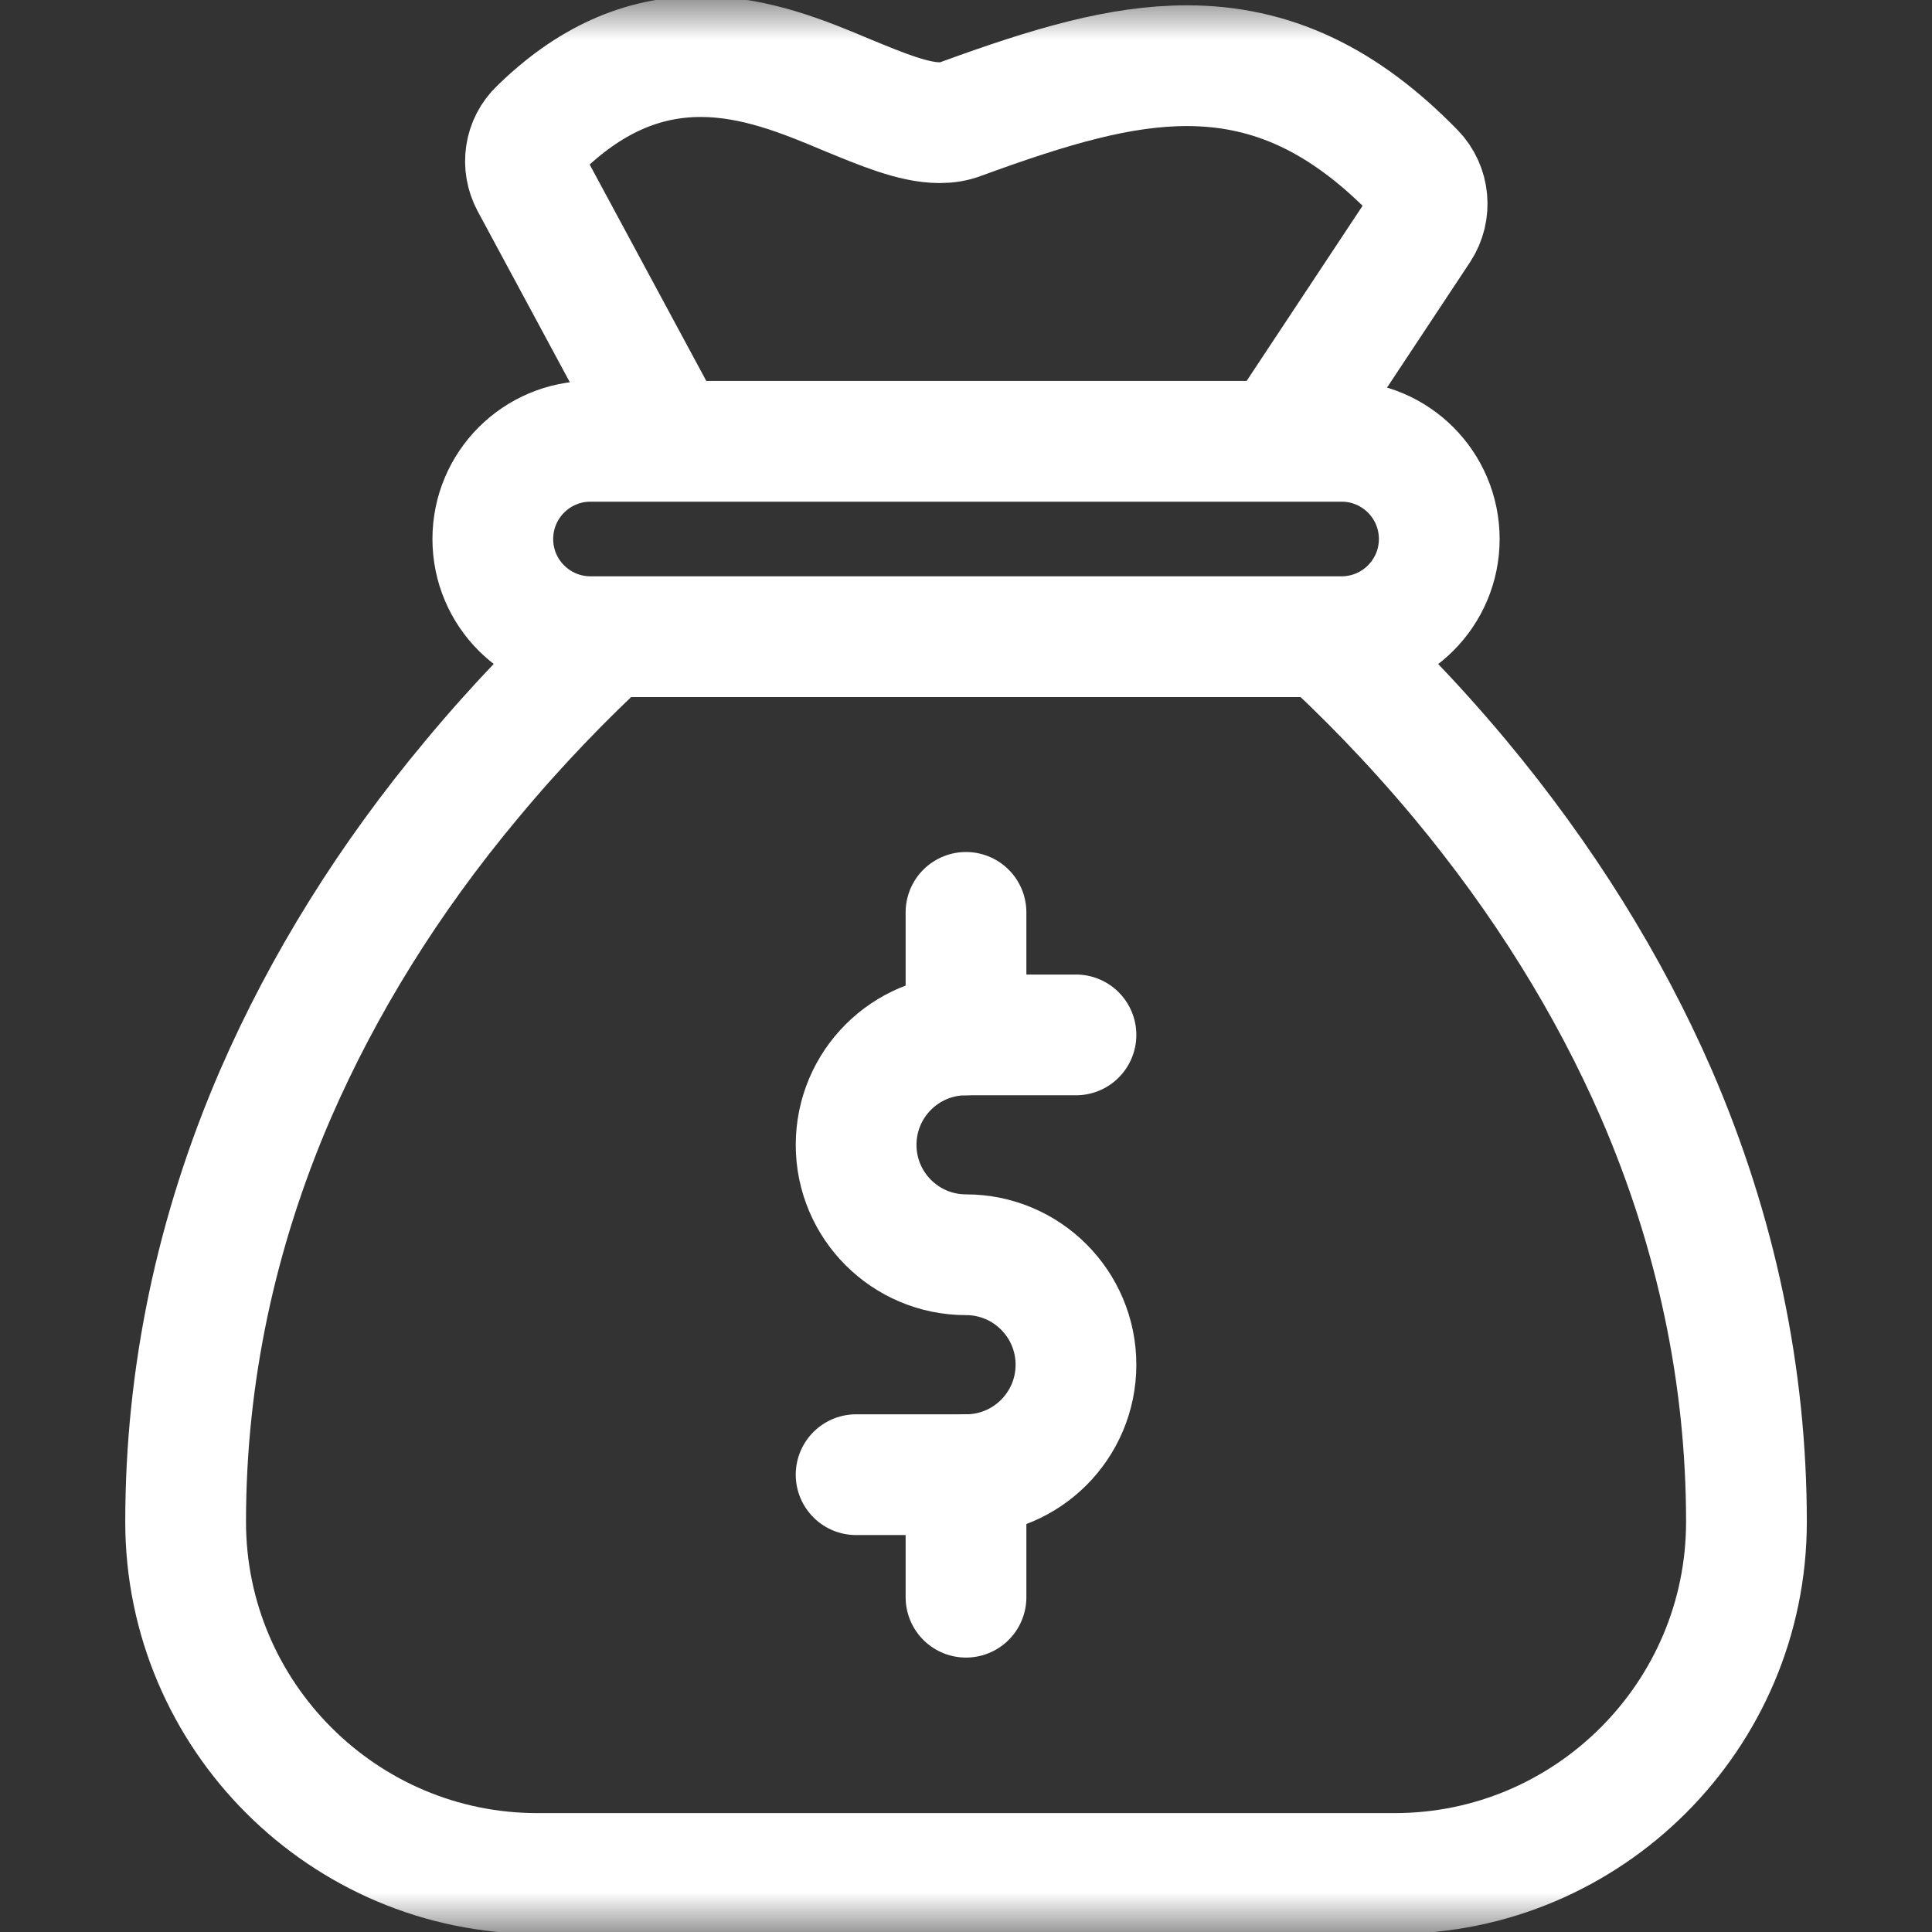 <svg width="24" height="24" viewBox="0 0 24 24" fill="none" xmlns="http://www.w3.org/2000/svg">
<rect x="0" y="0" width="24" height="24" fill="#333333" stroke="none"/>
<mask id="mask0_285_1047" style="mask-type:luminance" maskUnits="userSpaceOnUse" x="0" y="0" width="24" height="24">
<path d="M0 1.90735e-06H24V24H0V1.90735e-06Z" fill="white"/>
</mask>
<g mask="url(#mask0_285_1047)">
<path d="M16.376 7.838C16.914 8.329 17.525 8.945 18.138 9.68C19.165 10.914 19.986 12.232 20.578 13.593C21.319 15.306 21.695 17.094 21.695 18.905C21.695 21.312 19.733 23.273 17.326 23.273H6.674C4.267 23.273 2.306 21.312 2.306 18.905C2.306 17.094 2.681 15.306 3.422 13.593C4.014 12.232 4.83 10.914 5.862 9.68C6.444 8.98 7.024 8.389 7.543 7.909" stroke="white" stroke-width="1.5" stroke-miterlimit="10"/>
<path d="M8.326 5.482L6.595 2.27C6.477 2.05 6.515 1.778 6.698 1.604C7.317 0.999 7.974 0.703 8.706 0.703C9.377 0.703 9.992 0.956 10.527 1.182C10.949 1.355 11.348 1.524 11.672 1.524C11.77 1.524 11.855 1.51 11.939 1.477C13.056 1.069 13.915 0.816 14.745 0.816C15.796 0.816 16.692 1.238 17.57 2.139C17.753 2.327 17.781 2.622 17.636 2.843L15.889 5.482" stroke="white" stroke-width="1.5" stroke-miterlimit="10"/>
<path d="M16.665 5.482H7.336C6.665 5.482 6.122 6.025 6.122 6.696C6.122 7.366 6.665 7.909 7.336 7.909H16.665C17.335 7.909 17.879 7.366 17.879 6.696C17.879 6.025 17.335 5.482 16.665 5.482Z" stroke="white" stroke-width="1.5" stroke-miterlimit="10" stroke-linecap="round" stroke-linejoin="round"/>
<path d="M10.635 18.319H12.001C12.755 18.319 13.366 17.707 13.366 16.953C13.366 16.199 12.755 15.587 12.001 15.587C11.246 15.587 10.635 14.976 10.635 14.222C10.635 13.467 11.246 12.856 12.001 12.856H13.366" stroke="white" stroke-width="1.5" stroke-miterlimit="10" stroke-linecap="round" stroke-linejoin="round"/>
<path d="M12 12.856V11.334" stroke="white" stroke-width="1.5" stroke-miterlimit="10" stroke-linecap="round" stroke-linejoin="round"/>
<path d="M12 19.841V18.319" stroke="white" stroke-width="1.5" stroke-miterlimit="10" stroke-linecap="round" stroke-linejoin="round"/>
</g>
</svg>
